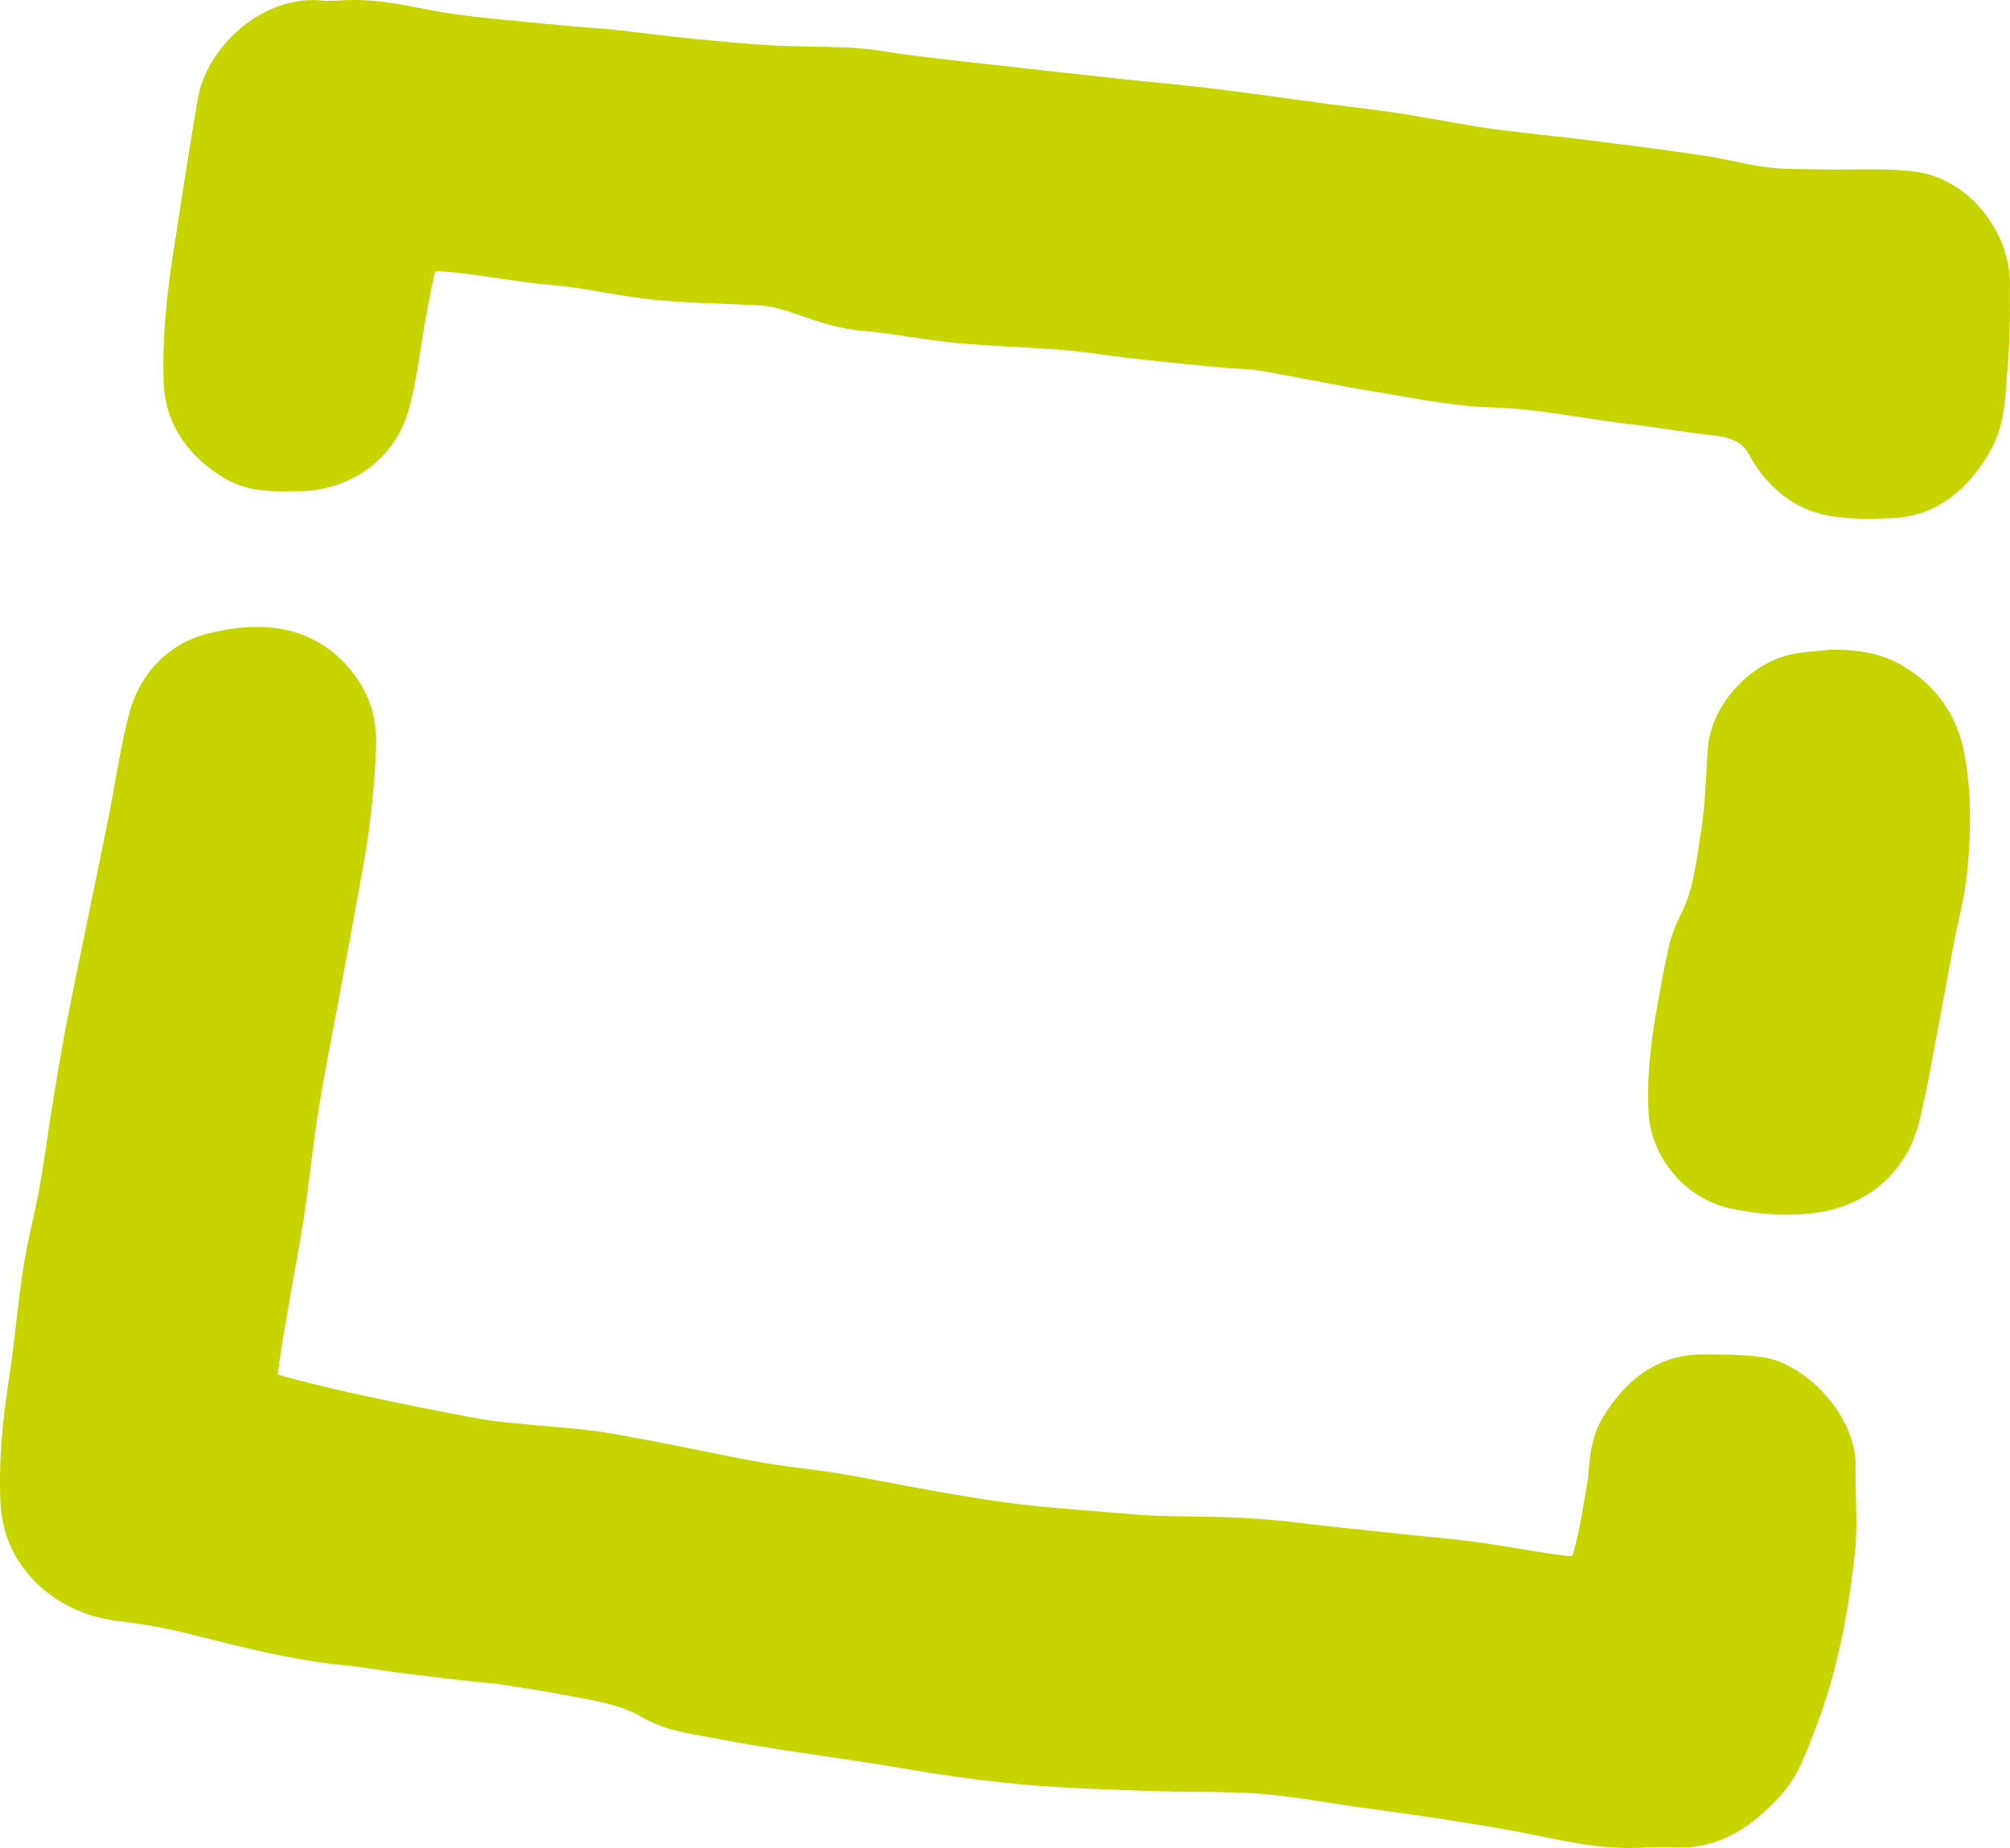 <svg xmlns="http://www.w3.org/2000/svg" viewBox="0 0 817.572 751.509" fill="#c8d400"><path d="M754.793 596.955c.565-20.974-20.067-42.237-37.354-44.932-7.664-1.194-15.047-1.205-22.187-1.216l-2.44-.006h-.19c-16.614 0-30.222 8.502-40.447 25.271-4.672 7.665-5.374 15.423-5.938 21.656-.179 1.985-.348 3.86-.627 5.44a900.946 900.946 0 0 0-1.007 5.864c-1.34 7.91-2.606 15.38-4.668 22.378a11.916 11.916 0 0 1-.466 1.326c-.61.04-1.65.038-3.288-.162-6.072-.744-12.094-1.746-18.47-2.808-5.395-.898-10.974-1.827-16.598-2.587-7.328-.99-14.68-1.715-21.79-2.417-3.217-.317-6.436-.635-9.65-.977-4.305-.457-8.61-.92-12.915-1.383-4.992-.536-9.984-1.073-14.977-1.602a903.469 903.469 0 0 1-9.496-1.074c-7.624-.889-15.507-1.808-23.503-2.276-8.305-.487-16.61-.629-24.643-.766-4.6-.08-9.357-.16-13.977-.306-3.942-.125-7.96-.466-12.213-.829l-1.91-.162c-3.656-.307-7.312-.597-10.969-.887-9.573-.76-19.473-1.545-29.042-2.638-10.755-1.229-21.7-3.06-32.9-4.986-6.318-1.087-12.787-2.314-19.042-3.502-7.181-1.363-14.606-2.773-22.016-4.012-5.358-.897-10.703-1.593-15.871-2.266-6.008-.782-11.684-1.52-17.287-2.54-8.79-1.598-17.766-3.4-26.446-5.142-11.087-2.226-22.552-4.527-33.99-6.483-8.306-1.42-16.552-2.13-24.528-2.814-3.766-.324-7.323-.63-10.901-1.006a430.721 430.721 0 0 0-4.917-.48c-4.198-.394-8.163-.766-11.849-1.445-17.012-3.134-31.164-5.935-44.535-8.814-11.17-2.405-24.35-5.353-37.417-8.978a18.005 18.005 0 0 1-1.34-.423l.014-.112c.927-7.838 2.261-15.594 3.675-23.806.372-2.162.744-4.325 1.108-6.488.73-4.338 1.537-8.786 2.317-13.088 1.25-6.903 2.544-14.042 3.618-21.208.982-6.55 1.812-13.146 2.615-19.525.96-7.621 1.952-15.501 3.18-23.076 1.912-11.774 4.186-23.792 6.385-35.415.941-4.974 1.882-9.95 2.8-14.928.719-3.889 1.446-7.777 2.173-11.664a2830.221 2830.221 0 0 0 3.806-20.637c.437-2.438.888-4.874 1.337-7.31 1.486-8.045 3.022-16.363 4.114-24.802 1.49-11.519 2.443-22.712 2.832-33.268.367-9.939-1.937-18.812-6.849-26.372-9.143-14.071-27.447-28.838-62.74-19.283-15.245 4.13-26.826 16.386-30.978 32.786-2.36 9.318-4.047 18.696-5.679 27.764-.86 4.778-1.749 9.719-2.709 14.477-2.35 11.64-4.74 23.271-7.13 34.903-3.156 15.352-6.418 31.227-9.533 46.884-2.066 10.38-3.779 20.875-5.436 31.025l-.644 3.941c-.767 4.68-1.465 9.392-2.142 13.949-.933 6.297-1.9 12.808-3.024 19.062-.808 4.491-1.788 8.961-2.825 13.693-1.356 6.186-2.758 12.583-3.779 19.165-1.205 7.769-2.12 15.572-3.005 23.118-.815 6.952-1.658 14.14-2.706 21.05C1.57 574.393-.593 591.763.149 609.99c.21 5.151 1.014 9.914 2.392 14.157 6.122 18.852 24.036 32.615 45.64 35.061 9.696 1.098 20.006 3.014 30.644 5.696l1.266.319c19.801 4.99 40.277 10.152 61.63 12.164 4.007.378 8.083.996 12.4 1.651 2.89.439 5.878.893 8.912 1.28 9.202 1.174 18.527 2.255 27.544 3.3l.389.044c1.944.225 3.837.4 5.668.567 2.59.239 5.037.463 7.327.805 9.045 1.347 16.628 2.54 24.236 3.984 1.611.305 3.226.6 4.84.895 10.202 1.864 19.838 3.624 27.743 8.191 4.95 2.86 10.705 5.014 16.646 6.23 10.935 2.236 22.816 4.38 36.325 6.554 7.374 1.187 14.837 2.283 22.054 3.343 9.263 1.361 18.84 2.768 28.137 4.356 17.078 2.915 39.657 6.452 62.865 7.927 14.446.918 28.837 1.413 43.538 1.881 5.443.173 10.896.219 16.169.263 9.122.076 17.738.15 26.296.822 9.127.72 18.214 2.127 27.833 3.618 4.175.647 8.492 1.316 12.797 1.92 2.88.405 5.76.802 8.64 1.2 6.933.957 14.103 1.947 21.087 3.011 11.917 1.815 21.681 3.408 30.73 5.013 3.907.693 7.782 1.485 11.885 2.323 11.928 2.438 24.191 4.944 37.286 4.944 2.475 0 4.982-.09 7.52-.286 1.07-.005 2.14-.022 3.21-.04 2.377-.04 4.623-.077 6.627.048 19.968 1.236 33.436-10.073 42.945-20.067 7.087-7.448 10.296-15.86 13.126-23.282.429-1.123.857-2.248 1.3-3.364 8.132-20.49 13.413-43.487 16.62-72.372.877-7.902.679-15.524.488-22.896-.112-4.29-.217-8.34-.11-12.295zm24.312-527.133c-8.794-1.096-17.36-.996-25.643-.901-3.888.045-7.56.087-11.202.01-1.9-.04-3.805-.063-5.709-.087-6.216-.077-12.088-.15-17.668-.801-4.224-.494-8.604-1.407-13.241-2.375-3.952-.824-8.04-1.677-12.297-2.321-13.615-2.061-27.419-3.824-40.767-5.53l-1.571-.2c-6.256-.799-12.574-1.514-18.684-2.205-3.816-.432-7.633-.863-11.446-1.316-1.346-.16-2.692-.316-4.038-.472-4.893-.566-9.514-1.1-14.077-1.83-5.087-.815-10.304-1.731-15.349-2.618-6.13-1.077-12.467-2.19-18.801-3.164-6.593-1.014-13.217-1.84-19.624-2.638a1242.47 1242.47 0 0 1-10.162-1.295 3940.914 3940.914 0 0 1-15.484-2.1c-10.043-1.375-20.427-2.797-30.716-4.048-7.62-.927-15.303-1.685-22.732-2.419-4.82-.476-9.804-.968-14.663-1.496-22.143-2.408-44.69-4.93-64.086-7.104-7.12-.798-14.573-1.69-22.153-2.655-2.18-.277-4.393-.618-6.734-.98-4.725-.73-9.61-1.485-14.8-1.788-5.985-.35-11.933-.463-17.686-.572-5.671-.107-11.027-.208-16.384-.518-10.96-.633-22.232-1.75-33.133-2.831l-1.35-.134c-5.2-.515-10.557-1.157-15.736-1.779-4.168-.5-8.479-1.017-12.772-1.476-3.347-.359-6.643-.61-9.831-.851-2.209-.168-4.418-.335-6.623-.539l-2.19-.203c-10.311-.954-20.972-1.941-31.407-3.02-6.45-.665-12.74-1.344-18.768-2.33-3.056-.499-6.117-1.088-9.357-1.711C161.411 1.444 150.24-.707 137.92.223c-.84.008-1.682.03-2.523.053-1.534.042-2.98.081-3.956-.018-24.807-2.575-47.37 18.963-50.98 39.92-2.897 16.82-5.539 33.908-8.094 50.432-.64 4.142-1.28 8.283-1.925 12.424-3.04 19.53-4.292 35.843-3.938 51.34.374 16.412 8.339 29.671 23.673 39.41 9.861 6.262 20.273 6.107 27.872 5.998.993-.015 1.985-.03 2.975-.03 21.329 0 39.408-13.026 44.986-32.412 2.467-8.57 3.793-17.116 5.077-25.382.604-3.895 1.175-7.574 1.854-11.218.24-1.285.476-2.57.712-3.857 1.055-5.754 2.059-11.222 3.349-16.518 2.974-.087 6.21.214 9.322.573 5.354.618 10.644 1.388 16.246 2.204 3.925.571 7.984 1.163 12.04 1.691 3.1.405 6.146.705 9.091.996 3.329.329 6.473.639 9.526 1.075 3.988.57 7.941 1.237 12.126 1.944 7.221 1.218 14.688 2.478 22.357 3.203 8.627.816 17.23 1.14 25.548 1.453 4.607.174 9.371.354 13.98.614 2.573.146 5.875.403 8.602 1.116 3.26.852 6.61 1.997 10.155 3.208 7.263 2.482 15.494 5.294 24.792 6.06 6.171.508 12.376 1.442 18.945 2.431 6.095.918 12.399 1.867 18.836 2.478 8.194.776 16.407 1.23 24.349 1.667 6.5.359 13.22.73 19.709 1.272 5.686.476 11.367 1.237 17.381 2.044 4.085.548 8.309 1.114 12.557 1.586 12.124 1.347 24.373 2.518 35.181 3.552 2.258.216 4.386.317 6.445.415 2.684.128 5.219.25 7.314.611 7.289 1.262 14.737 2.668 21.941 4.03 9.054 1.71 18.417 3.478 27.749 5.015 2.818.464 5.639.953 8.462 1.442 12.147 2.104 24.708 4.28 37.652 4.646 11.736.33 23.335 2.093 35.616 3.958 6.62 1.006 13.464 2.046 20.364 2.847 4.736.55 9.434 1.247 14.407 1.983 5.658.838 11.508 1.705 17.437 2.341 10.825 1.161 13.96 3.628 16.547 8.381 7.364 13.533 18.933 22.256 32.58 24.563 5.252.888 10.367 1.157 15.648 1.157 3.037 0 6.128-.09 9.33-.2 16.467-.571 29.887-9.517 39.887-26.59 5.651-9.65 6.372-19.834 6.95-28.016.114-1.59.224-3.176.375-4.744 1.038-10.799 1.075-21.521 1.11-31.89l.014-3.515c.103-22.401-17.513-43.532-38.467-46.144zm-7.02 199.953c-8.803-4.708-17.815-5.466-26.243-5.583l-.874-.012-.869.09c-1.238.127-2.478.236-3.719.345-3.09.273-6.285.554-9.653 1.09-18.321 2.916-34.836 20.725-36.063 38.89a862.112 862.112 0 0 0-.519 8.52c-.5 8.683-.972 16.884-2.226 24.825-.271 1.72-.53 3.445-.79 5.172-1.563 10.398-3.039 20.22-7.29 28.444-2.34 4.525-4.074 9.258-5.155 14.065-1.778 7.906-3.213 15.67-4.821 24.894-1.953 11.202-4.094 26.08-3.312 41.835.91 18.334 15.103 35.095 33.018 38.989 8.053 1.75 15.698 2.616 23.151 2.616 3.144 0 6.255-.154 9.345-.461 22.658-2.256 39.313-16.217 44.552-37.344 2.352-9.487 4.127-19.051 5.844-28.301.563-3.034 1.126-6.068 1.709-9.098 1.187-6.17 2.333-12.42 3.441-18.466.948-5.17 1.896-10.34 2.876-15.503.562-2.955 1.209-5.914 1.894-9.048 1.426-6.52 2.901-13.262 3.661-20.382 1.988-18.619 1.671-34.084-.998-48.671-2.985-16.309-12.308-29.07-26.96-36.906z"/></svg>